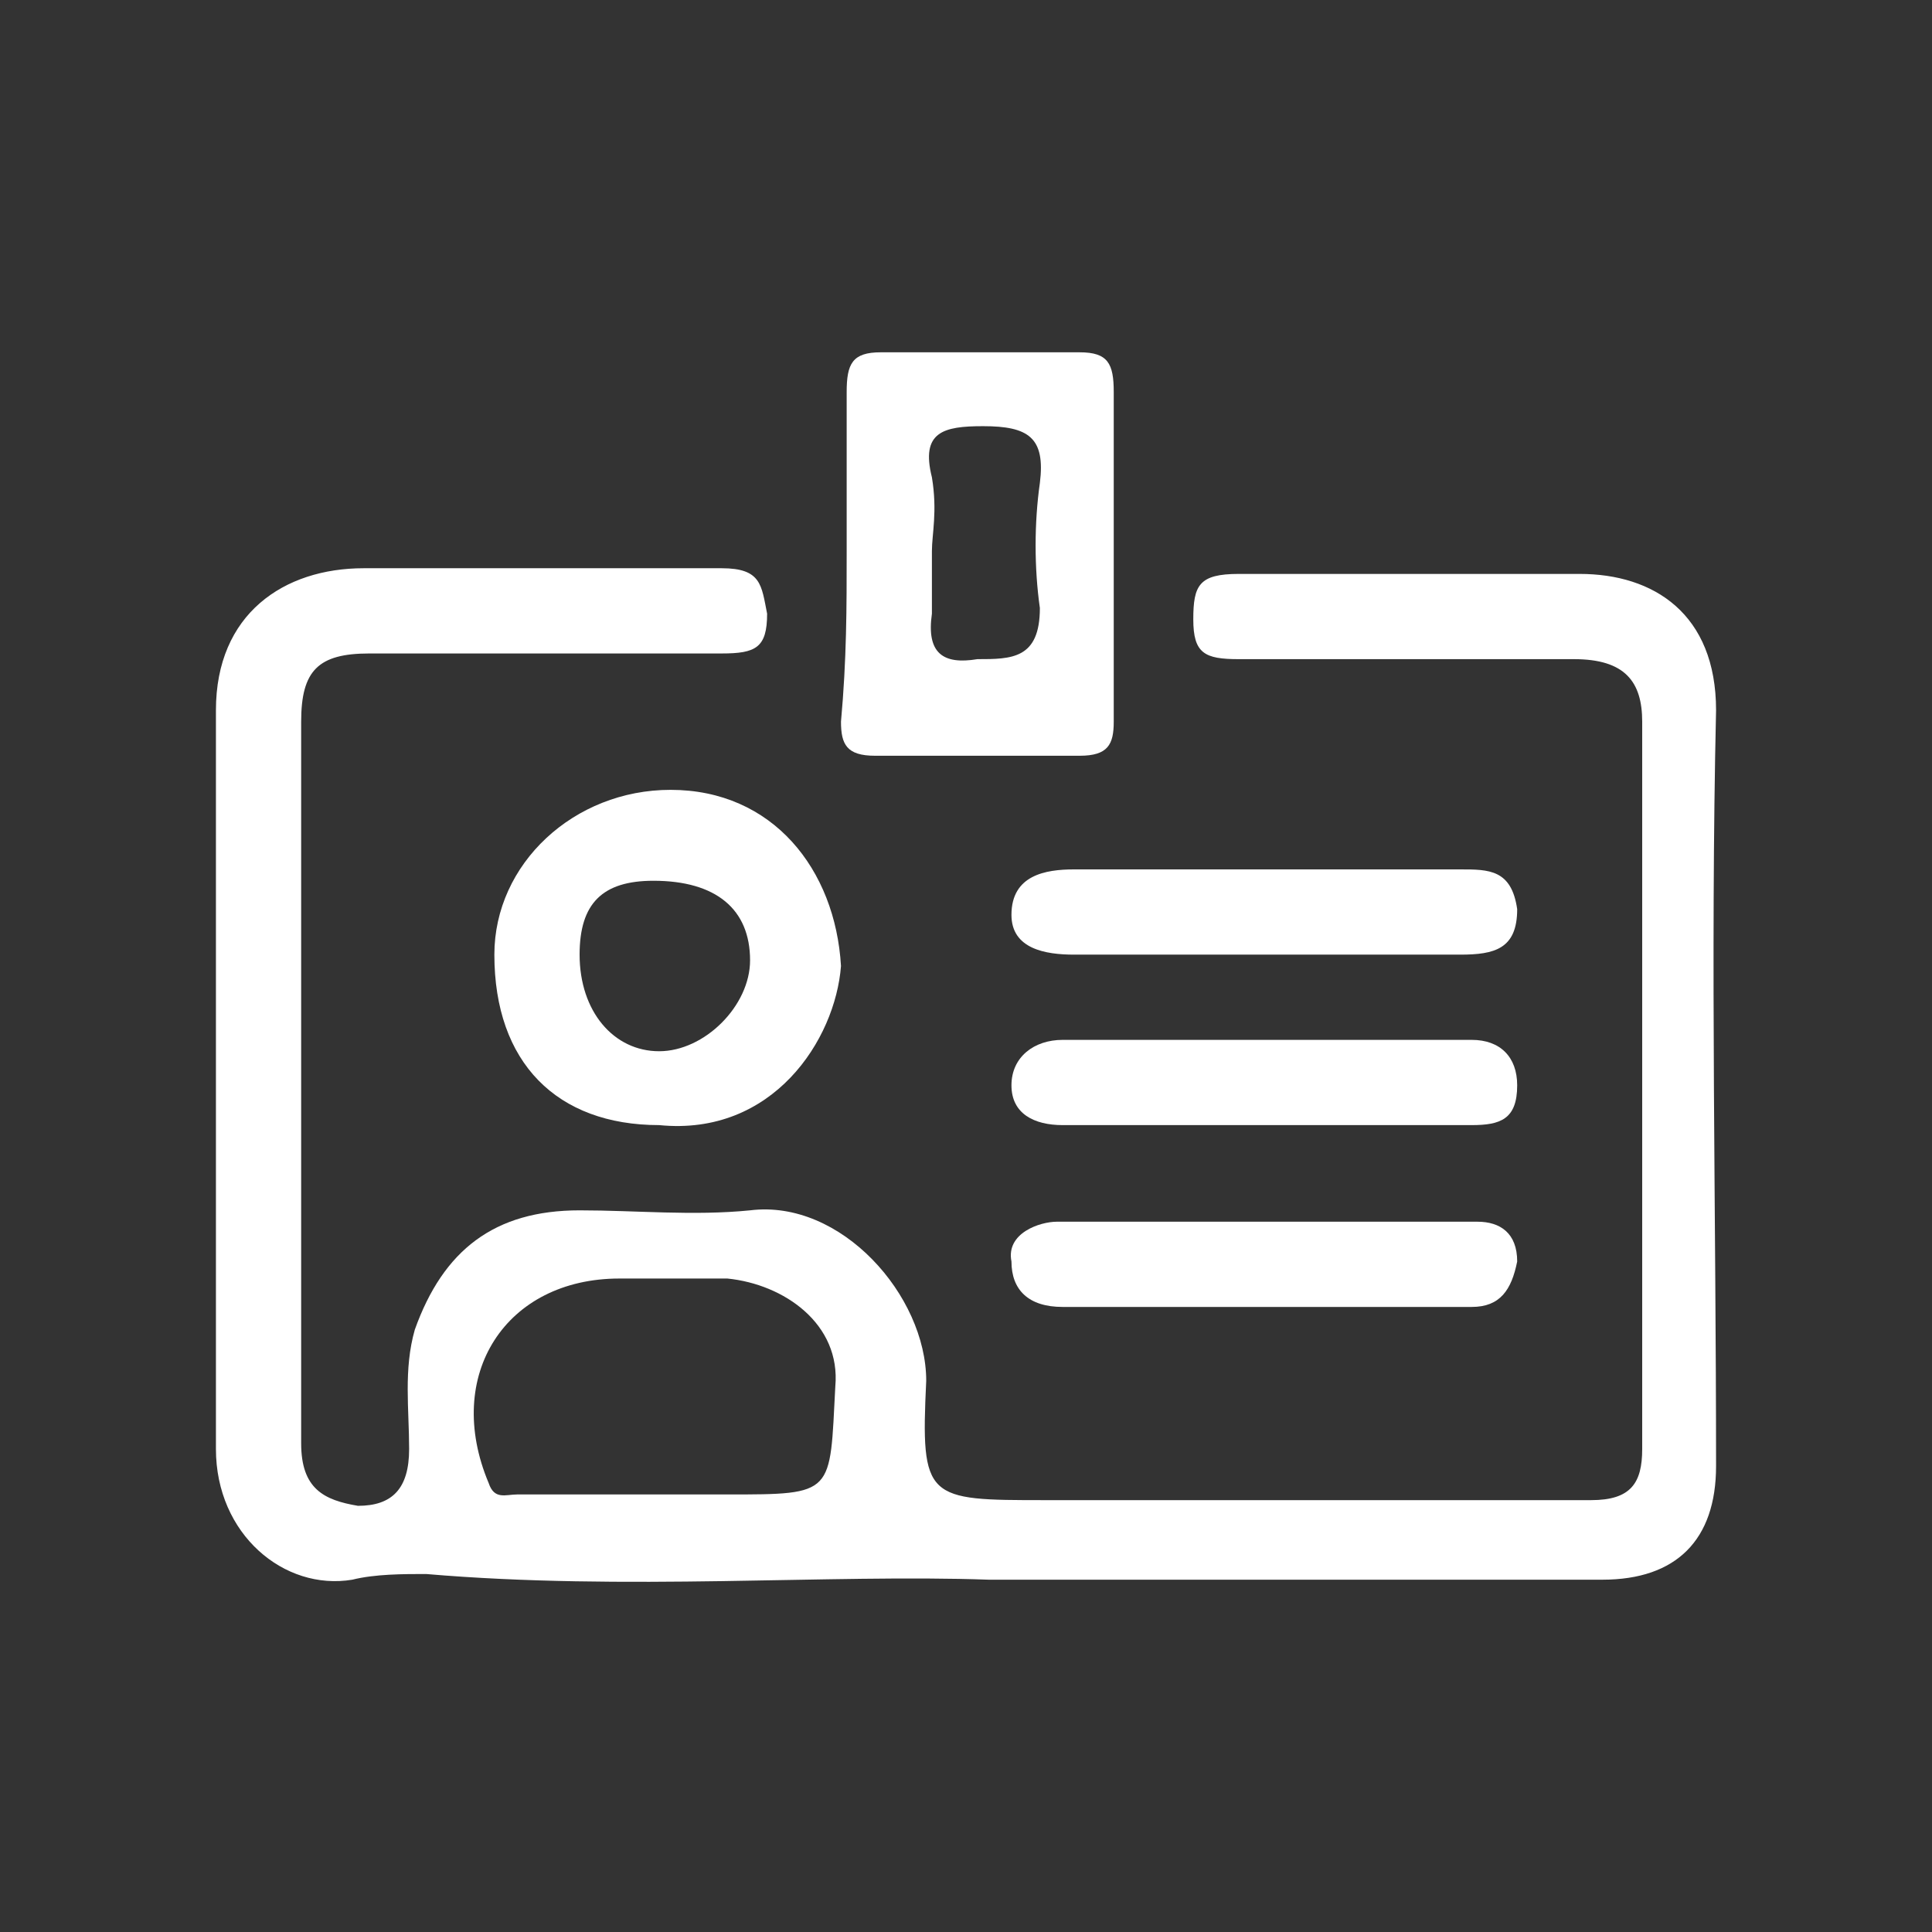 <?xml version="1.0" encoding="utf-8"?>
<!-- Generator: Adobe Illustrator 18.1.0, SVG Export Plug-In . SVG Version: 6.00 Build 0)  -->
<svg version="1.1" id="Layer_1" xmlns="http://www.w3.org/2000/svg" xmlns:xlink="http://www.w3.org/1999/xlink" x="0px" y="0px"
	 width="34px" height="34px" viewBox="-109 63 34 34" enable-background="new -109 63 34 34" xml:space="preserve">
<rect x="-109" y="63" width="34" height="34" fill="#333333" stroke="none"/>
<g>
	<g>
		<path fill="#FFFFFF" d="M-91.6,90.8c-2.8-0.1-6.4,0.2-9.9-0.1c-0.4,0-0.9,0-1.3,0.1c-1.2,0.2-2.4-0.8-2.4-2.3c0-4.3,0-8.7,0-13
			c0-1.7,1.2-2.5,2.6-2.5c2.1,0,4.2,0,6.3,0c0.7,0,0.7,0.3,0.8,0.8c0,0.6-0.2,0.7-0.8,0.7c-2.1,0-4.2,0-6.2,0
			c-0.9,0-1.2,0.3-1.2,1.2c0,4.2,0,8.4,0,12.7c0,0.8,0.4,1,1,1.1c0.6,0,0.9-0.3,0.9-1c0-0.7-0.1-1.4,0.1-2.1
			c0.5-1.4,1.4-2.1,2.9-2.1c1,0,2,0.1,3,0c1.6-0.2,3.1,1.5,3.1,3c-0.1,2.1,0,2.1,2.1,2.1c3.2,0,6.4,0,9.6,0c0.7,0,0.9-0.3,0.9-0.9
			c0-4.3,0-8.5,0-12.8c0-0.7-0.3-1.1-1.2-1.1c-2,0-3.9,0-5.9,0c-0.6,0-0.8-0.1-0.8-0.7c0-0.6,0.1-0.8,0.8-0.8c2,0,4,0,6,0
			c1.3,0,2.4,0.7,2.4,2.4c-0.1,4.4,0,8.9,0,13.3c0,1.3-0.7,2-2,2C-84.2,90.8-87.5,90.8-91.6,90.8z M-97.3,89.3c0.4,0,0.8,0,1.1,0
			c1.9,0,1.8,0,1.9-1.9c0.1-1.1-0.9-1.8-1.9-1.9c-0.6,0-1.3,0-1.9,0c-2,0-3.1,1.7-2.3,3.6c0.1,0.3,0.3,0.2,0.5,0.2
			C-99,89.3-98.1,89.3-97.3,89.3z"/>
		<path fill="#FFFFFF" d="M-94.1,72.7c0-0.9,0-1.9,0-2.8c0-0.5,0.1-0.7,0.6-0.7c1.2,0,2.3,0,3.5,0c0.5,0,0.6,0.2,0.6,0.7
			c0,1.9,0,3.8,0,5.8c0,0.4-0.1,0.6-0.6,0.6c-1.2,0-2.4,0-3.6,0c-0.5,0-0.6-0.2-0.6-0.6C-94.1,74.6-94.1,73.7-94.1,72.7z
			 M-92.6,72.7c0,0.4,0,0.8,0,1.1c-0.1,0.7,0.2,0.9,0.8,0.8c0.6,0,1.1,0,1.1-0.9c-0.1-0.7-0.1-1.5,0-2.2c0.1-0.8-0.2-1-1-1
			c-0.7,0-1.1,0.1-0.9,0.9C-92.5,72-92.6,72.4-92.6,72.7z"/>
		<path fill="#FFFFFF" d="M-97.4,82.8c-1.8,0-2.9-1.1-2.9-3c0-1.6,1.4-2.9,3.1-2.9c1.8,0,2.9,1.4,3,3.1
			C-94.3,81.3-95.4,83-97.4,82.8z M-98.8,79.8c0,1,0.6,1.7,1.4,1.7c0.8,0,1.6-0.8,1.6-1.6c0-0.9-0.6-1.4-1.7-1.4
			C-98.4,78.5-98.8,78.9-98.8,79.8z"/>
		<path fill="#FFFFFF" d="M-86.8,79.8c-1.1,0-2.2,0-3.3,0c-0.5,0-1.1-0.1-1.1-0.7c0-0.7,0.6-0.8,1.1-0.8c2.3,0,4.5,0,6.8,0
			c0.5,0,0.9,0,1,0.7c0,0.7-0.4,0.8-1,0.8C-84.5,79.8-85.7,79.8-86.8,79.8z"/>
		<path fill="#FFFFFF" d="M-86.8,82.8c-1.2,0-2.3,0-3.5,0c-0.5,0-0.9-0.2-0.9-0.7c0-0.5,0.4-0.8,0.9-0.8c2.4,0,4.8,0,7.2,0
			c0.5,0,0.8,0.3,0.8,0.8c0,0.6-0.3,0.7-0.8,0.7C-84.4,82.8-85.6,82.8-86.8,82.8z"/>
		<path fill="#FFFFFF" d="M-86.9,86c-1.1,0-2.3,0-3.4,0c-0.6,0-0.9-0.3-0.9-0.8c-0.1-0.5,0.5-0.7,0.8-0.7c2.5,0,4.9,0,7.4,0
			c0.4,0,0.7,0.2,0.7,0.7c-0.1,0.5-0.3,0.8-0.8,0.8C-84.4,86-85.7,86-86.9,86z"/>
	</g>
</g>
</svg>
